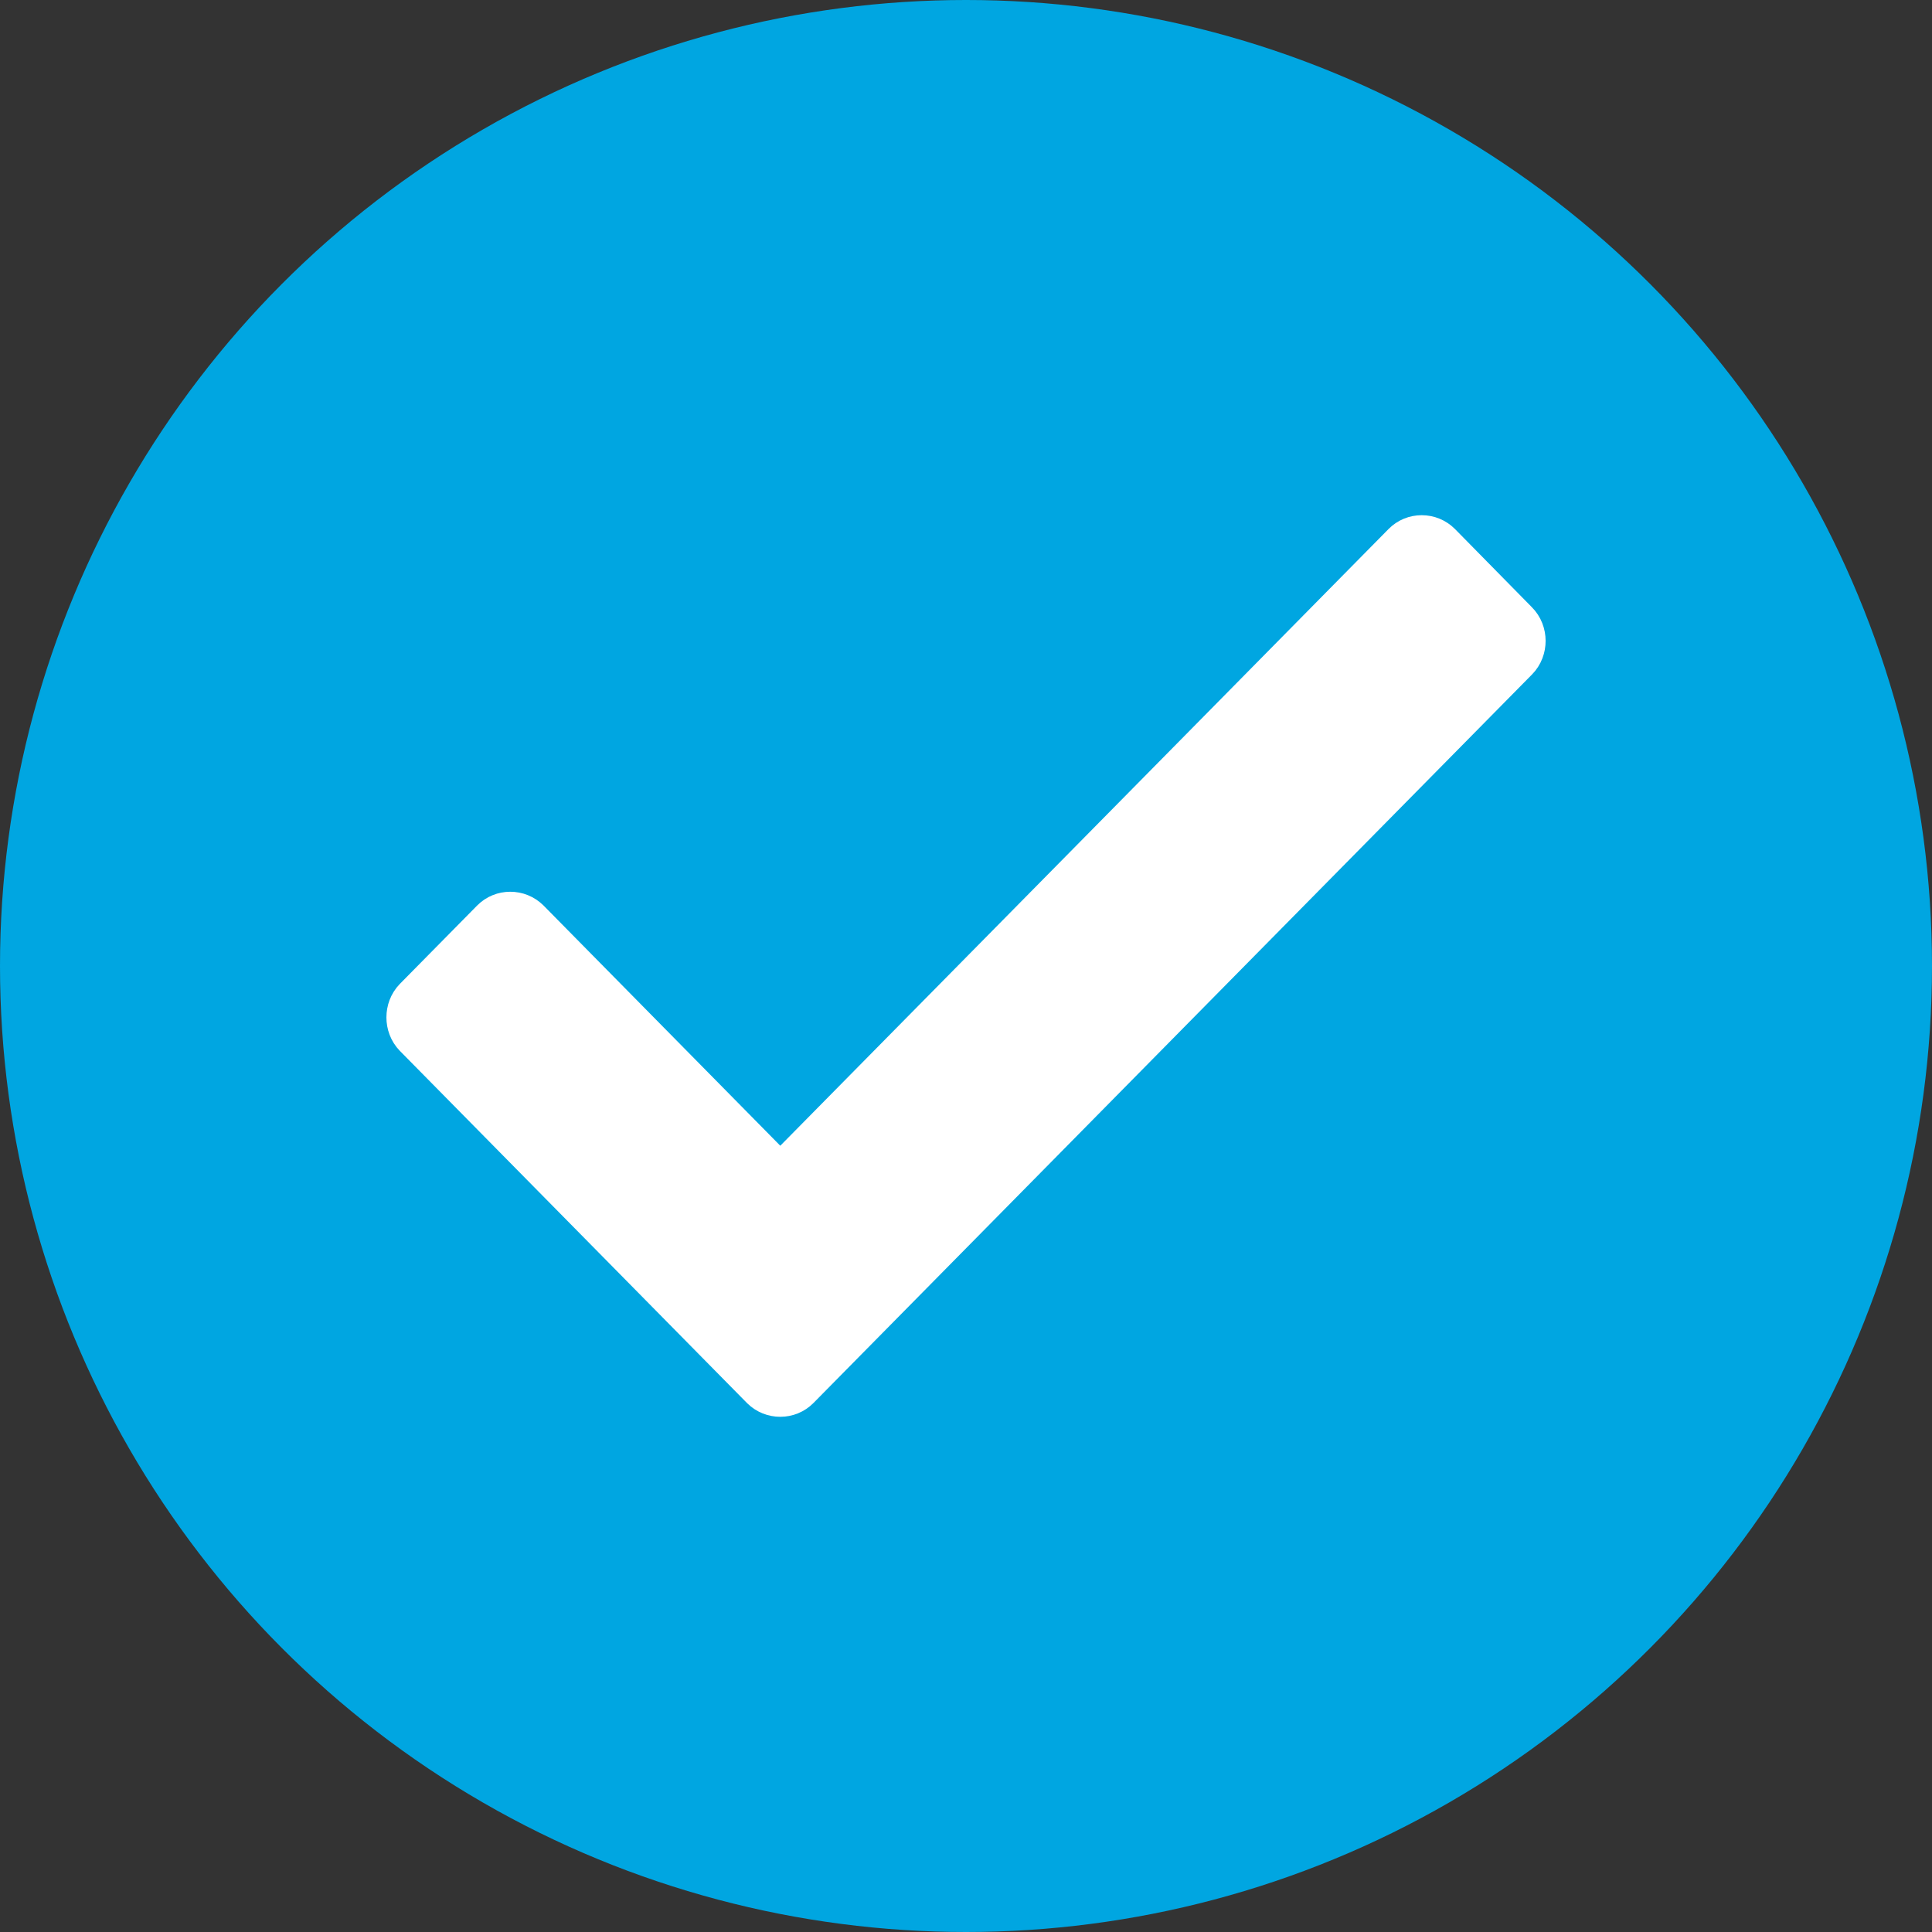 <?xml version="1.0" encoding="utf-8"?>
<svg version="1.1" xmlns="http://www.w3.org/2000/svg" xmlns:xlink="http://www.w3.org/1999/xlink"
     width="30" height="30" viewBox="0 0 30 30" fill="none">
    <rect x="0" y="0" width="30" height="30" fill="#333333" stroke="none"/>
    <circle cx="15" cy="15" r="15" fill="#00A6E1"/>
    <path d="M12.116 21.5C12.055 21.5 11.998 21.477 11.955 21.435L6.567 15.969C6.478 15.878 6.478 15.718 6.567 15.627L7.765 14.412C7.807 14.37 7.863 14.347 7.923 14.347C7.985 14.347 8.04 14.37 8.084 14.412L12.116 18.503L21.918 8.565C21.96 8.523 22.015 8.5 22.076 8.5C22.137 8.5 22.193 8.523 22.236 8.565L23.431 9.78C23.523 9.871 23.523 10.031 23.433 10.122L12.275 21.435C12.233 21.477 12.177 21.5 12.116 21.5Z" fill="white" stroke="white"/>
</svg>
